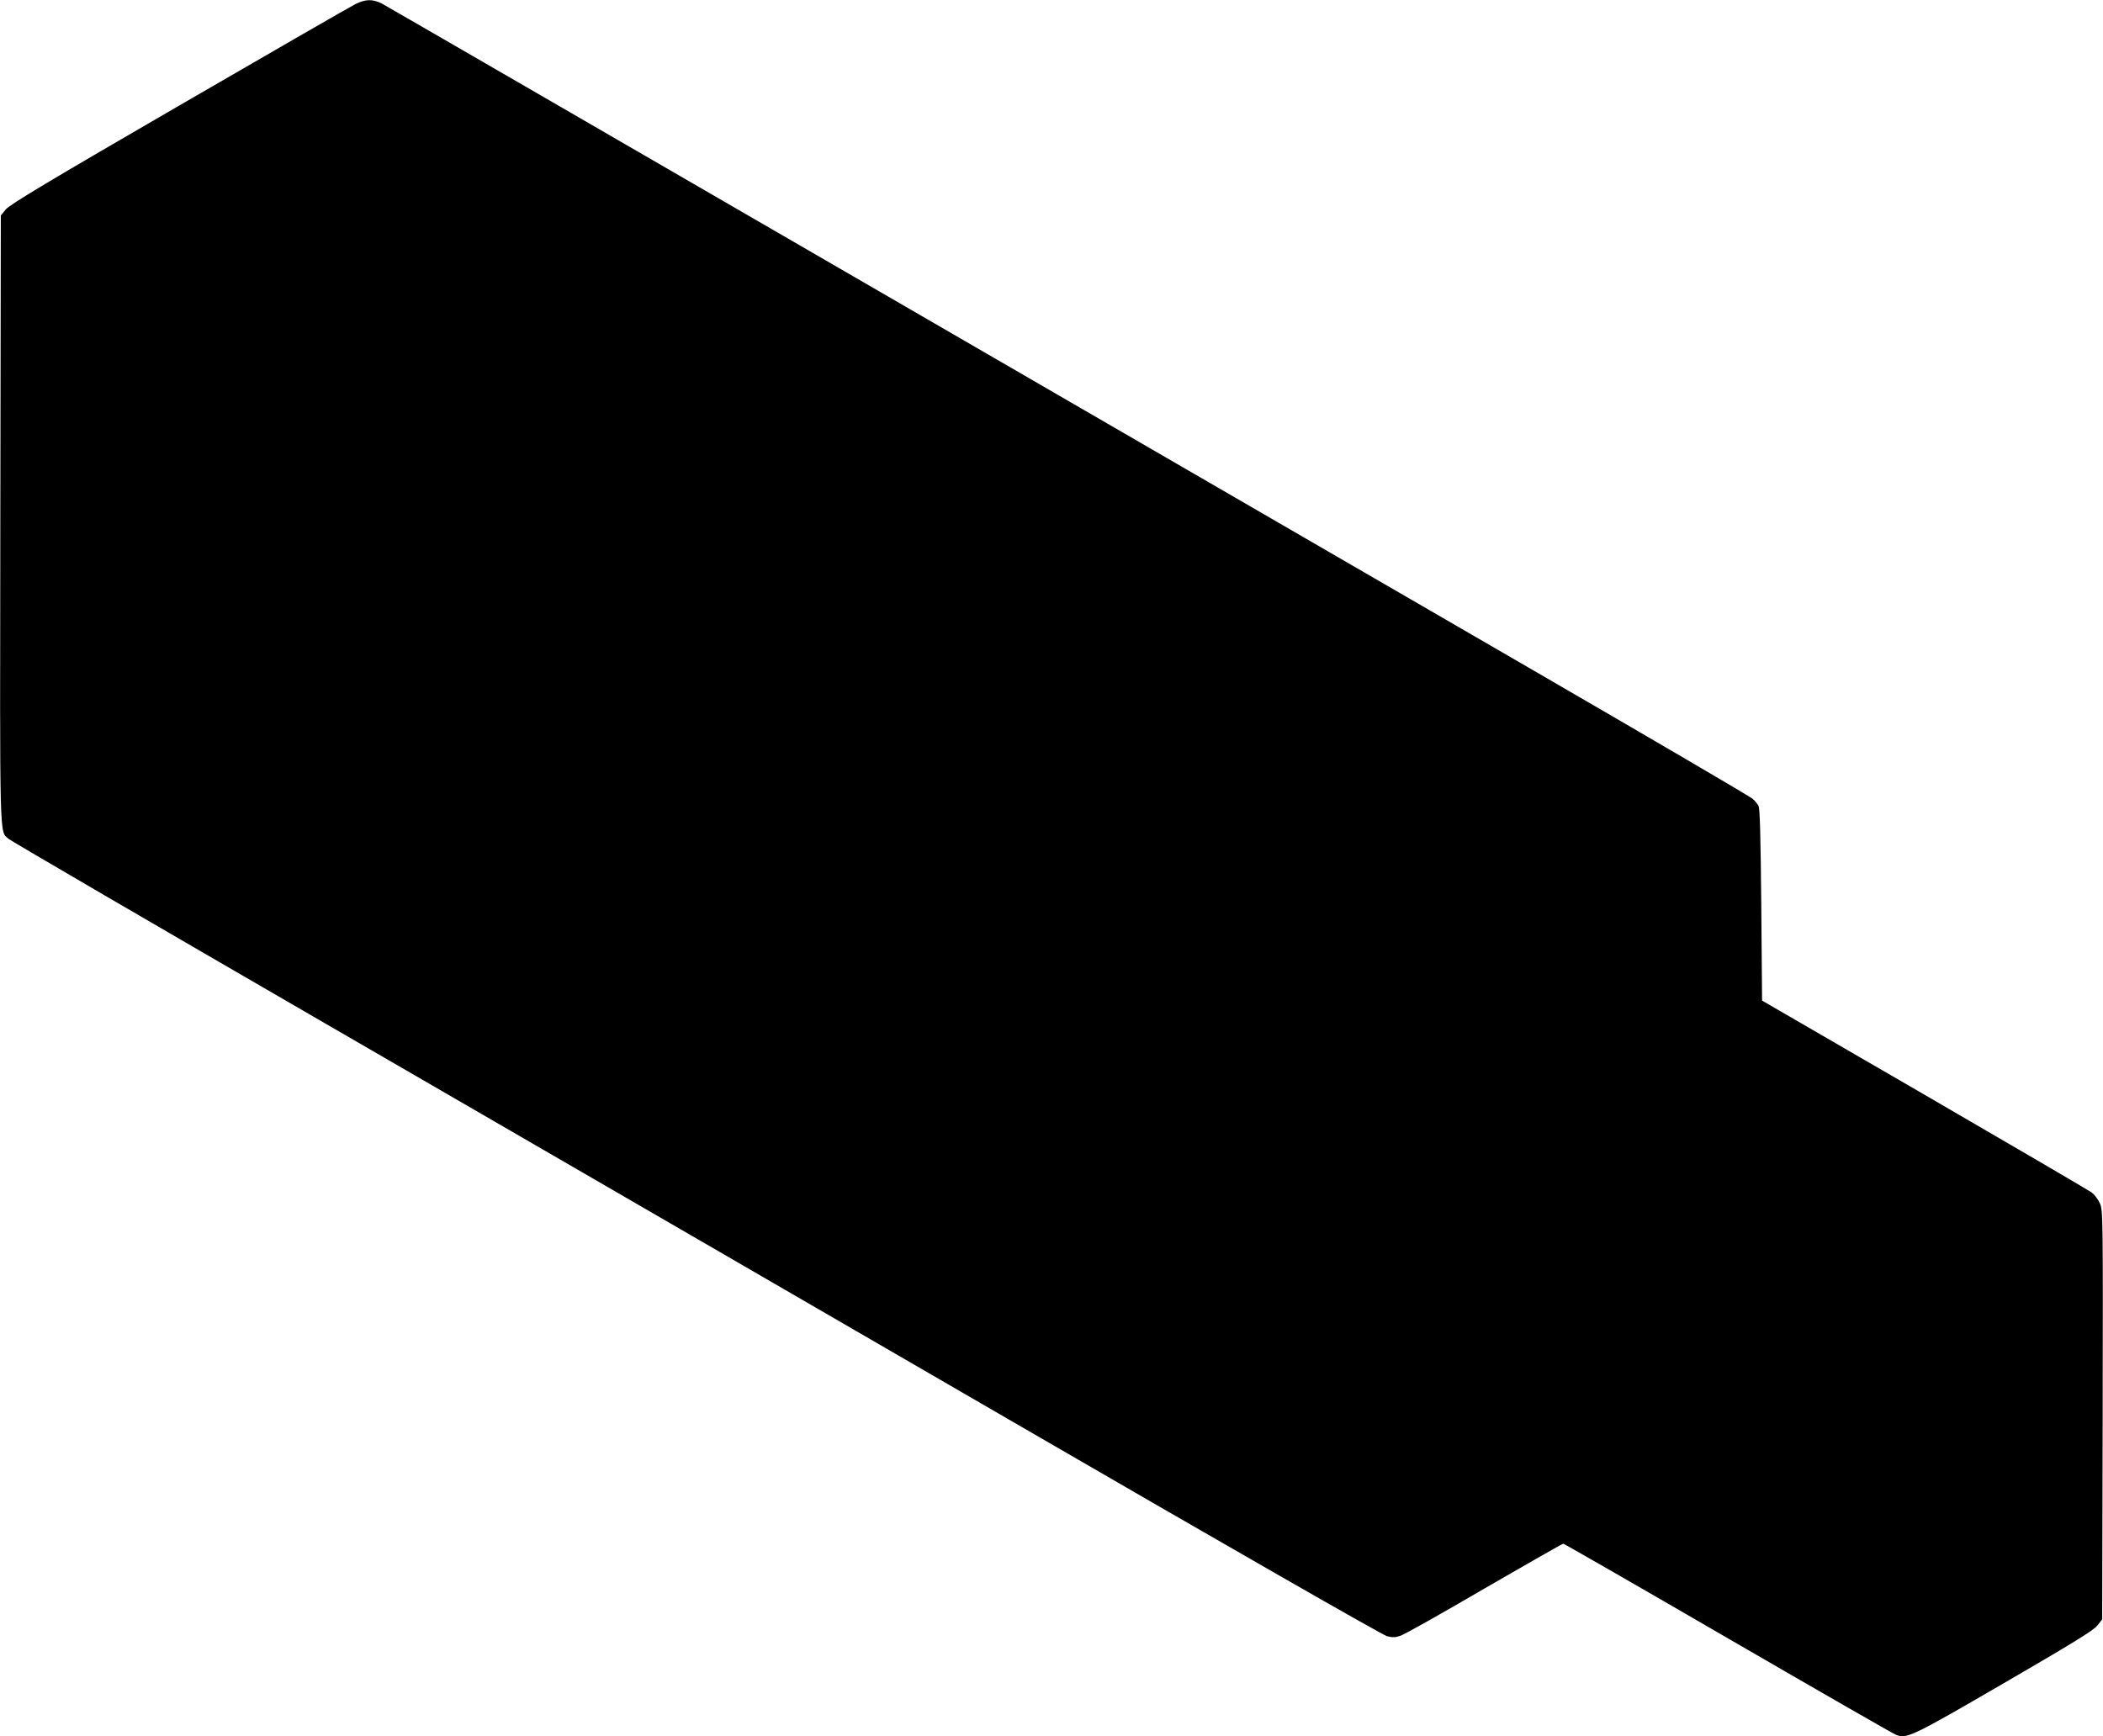 <?xml version="1.0" standalone="no"?>
<!DOCTYPE svg PUBLIC "-//W3C//DTD SVG 20010904//EN"
 "http://www.w3.org/TR/2001/REC-SVG-20010904/DTD/svg10.dtd">
<svg version="1.0" xmlns="http://www.w3.org/2000/svg"
 width="1280pt" height="1057pt" viewBox="0 0 1280 1057"
 preserveAspectRatio="xMidYMid meet">
<g transform="translate(0,1057) scale(0.1,-0.1)"
fill="#000000" stroke="none">
<path d="M2165 10546 c-27 -13 -511 -292 -1075 -619 -792 -459 -1032 -603
-1055 -632 l-30 -37 -3 -1846 c-3 -2010 -6 -1898 51 -1949 12 -11 888 -522
1947 -1135 1059 -613 2931 -1698 4161 -2411 1328 -770 2255 -1301 2281 -1307
34 -9 52 -8 83 3 22 7 252 136 510 287 259 150 475 273 480 273 6 -1 456 -259
1000 -575 545 -316 1005 -580 1022 -587 68 -28 91 -17 658 312 417 242 545
321 569 350 l31 39 3 1245 c2 1207 2 1246 -17 1288 -10 23 -33 53 -50 66 -18
13 -476 281 -1019 596 l-987 572 -5 583 c-4 415 -8 589 -17 603 -6 11 -22 30
-35 42 -12 12 -612 363 -1333 781 -720 417 -2583 1497 -4140 2399 -1557 902
-2849 1650 -2872 1662 -55 27 -96 27 -158 -3z"/>
</g>
</svg>
